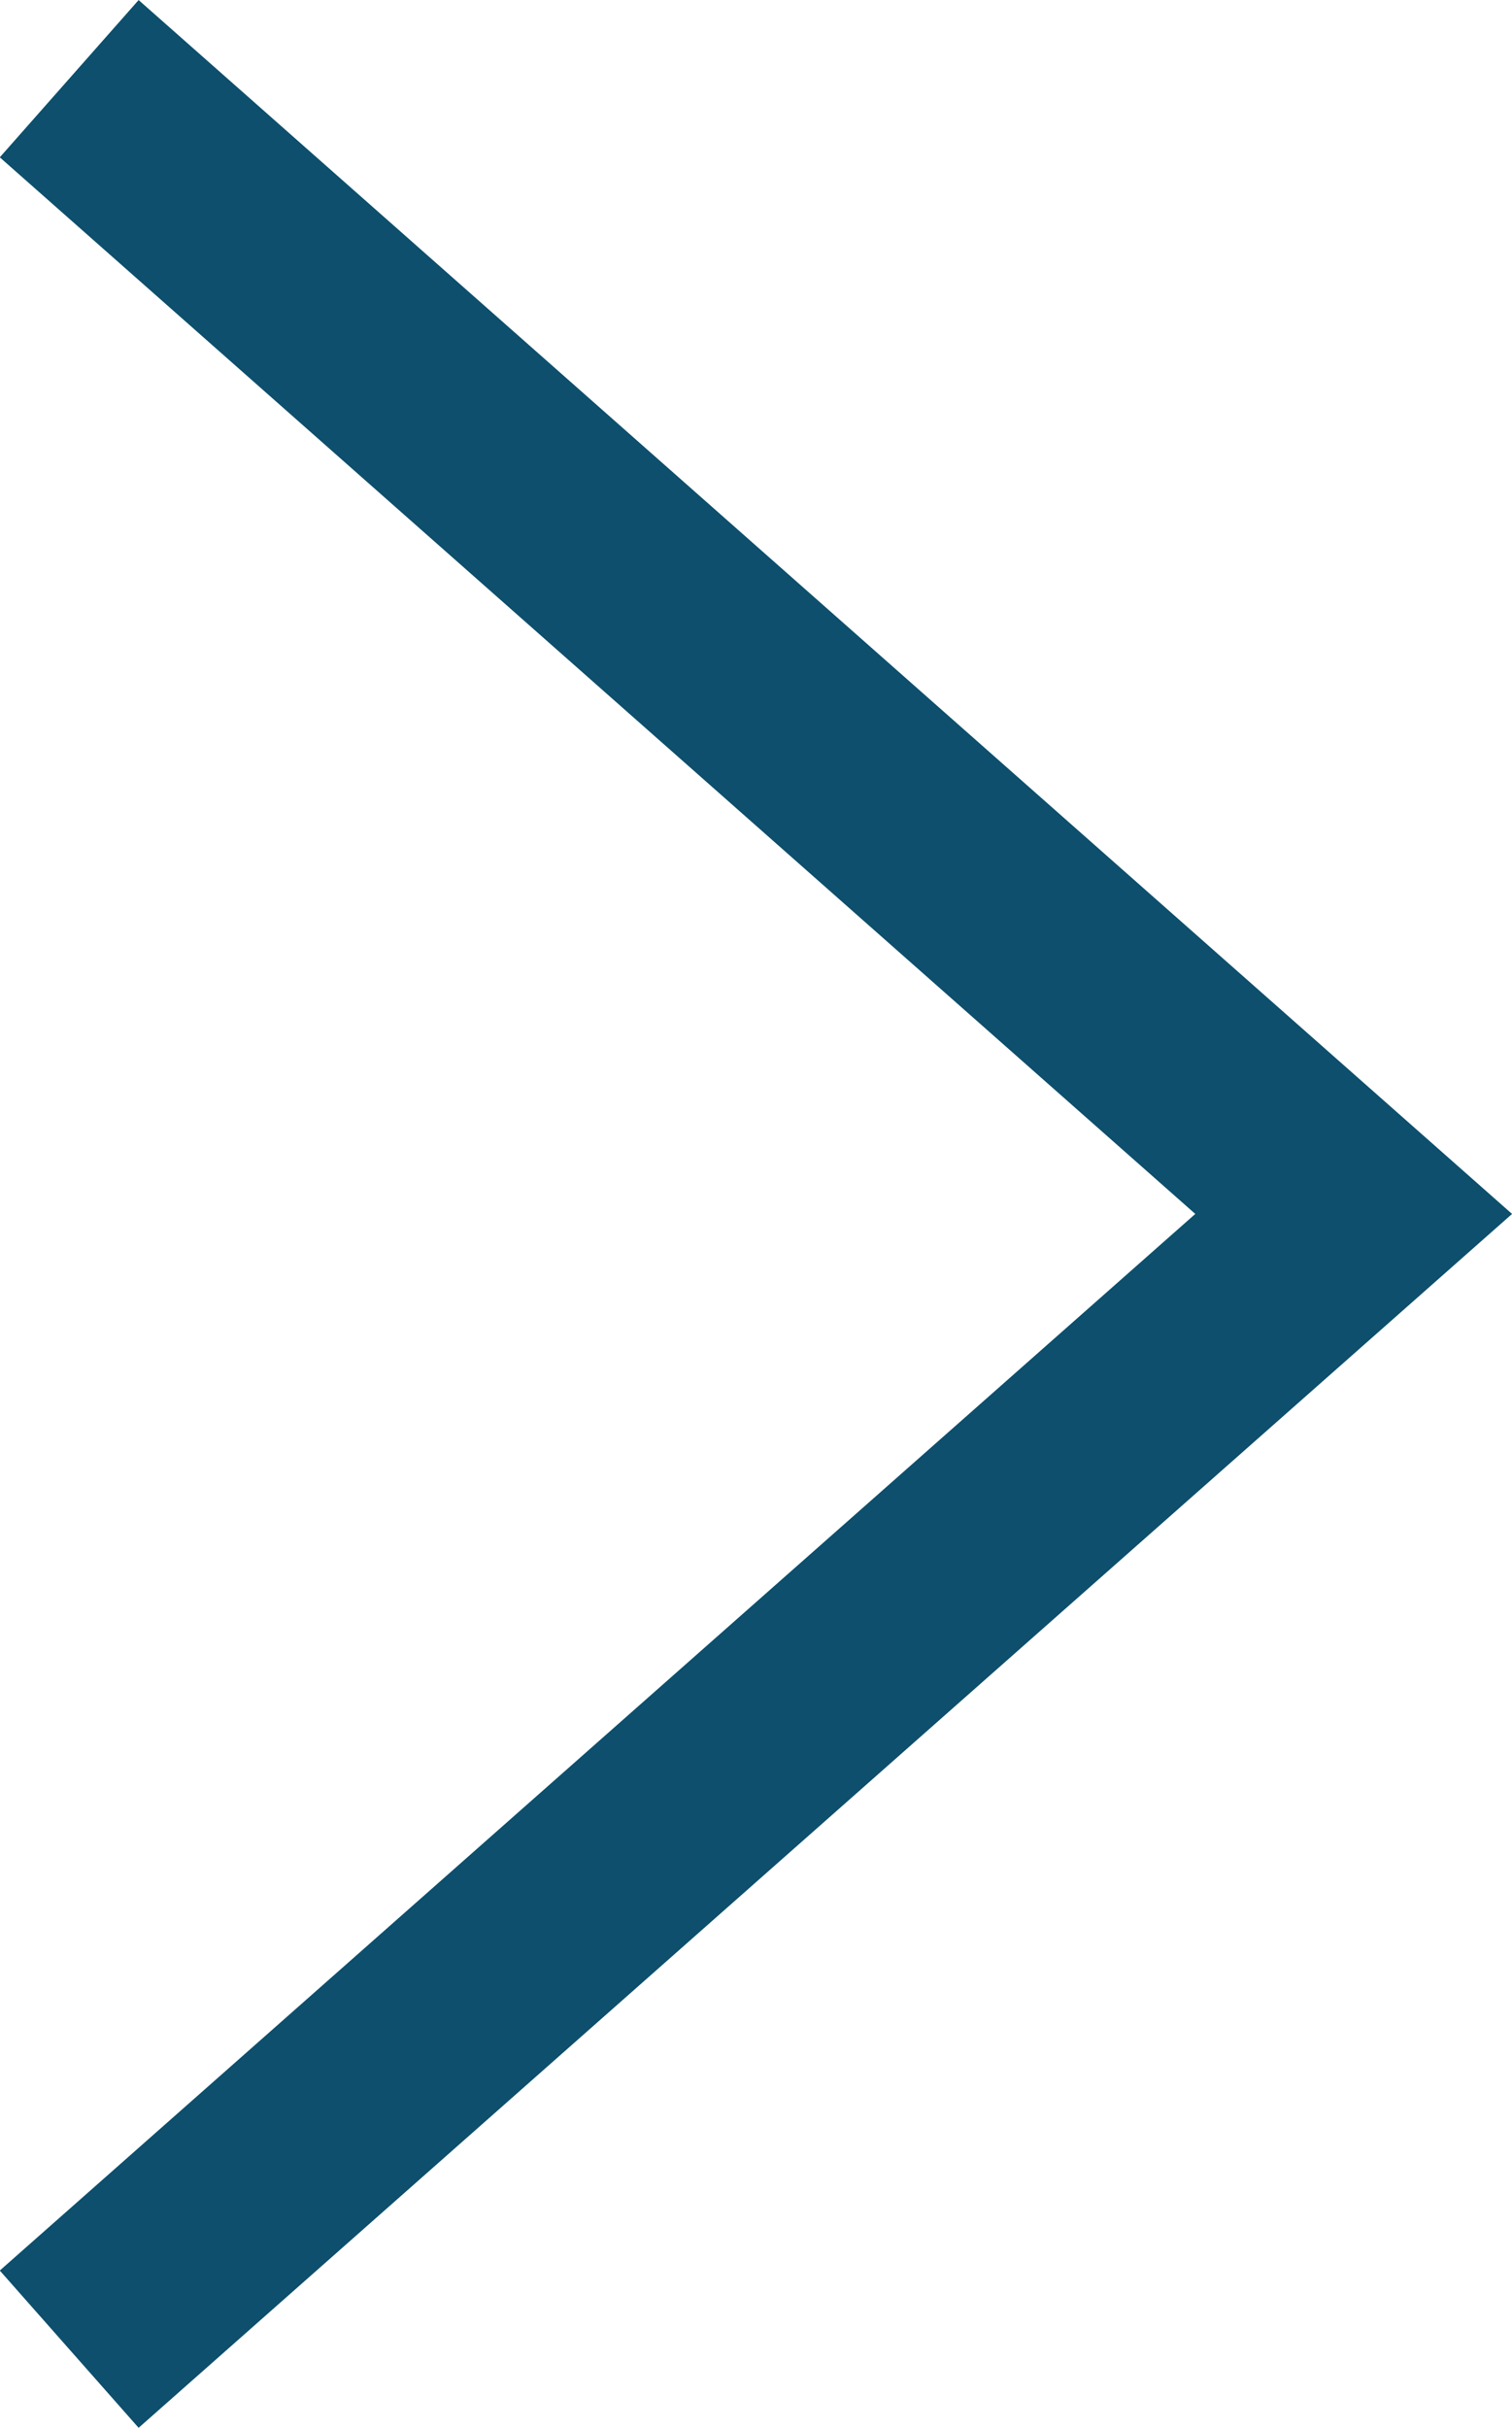 <svg xmlns="http://www.w3.org/2000/svg" viewBox="0 0 14.42 23.14"><defs><style>.cls-1{fill:none;stroke:#0d4f6c;stroke-miterlimit:10;stroke-width:2px;}</style></defs><g id="レイヤー_2" data-name="レイヤー 2"><g id="レイヤー_1-2" data-name="レイヤー 1"><polyline class="cls-1" points="0.66 22.39 12.91 11.57 0.66 0.75"/></g></g></svg>